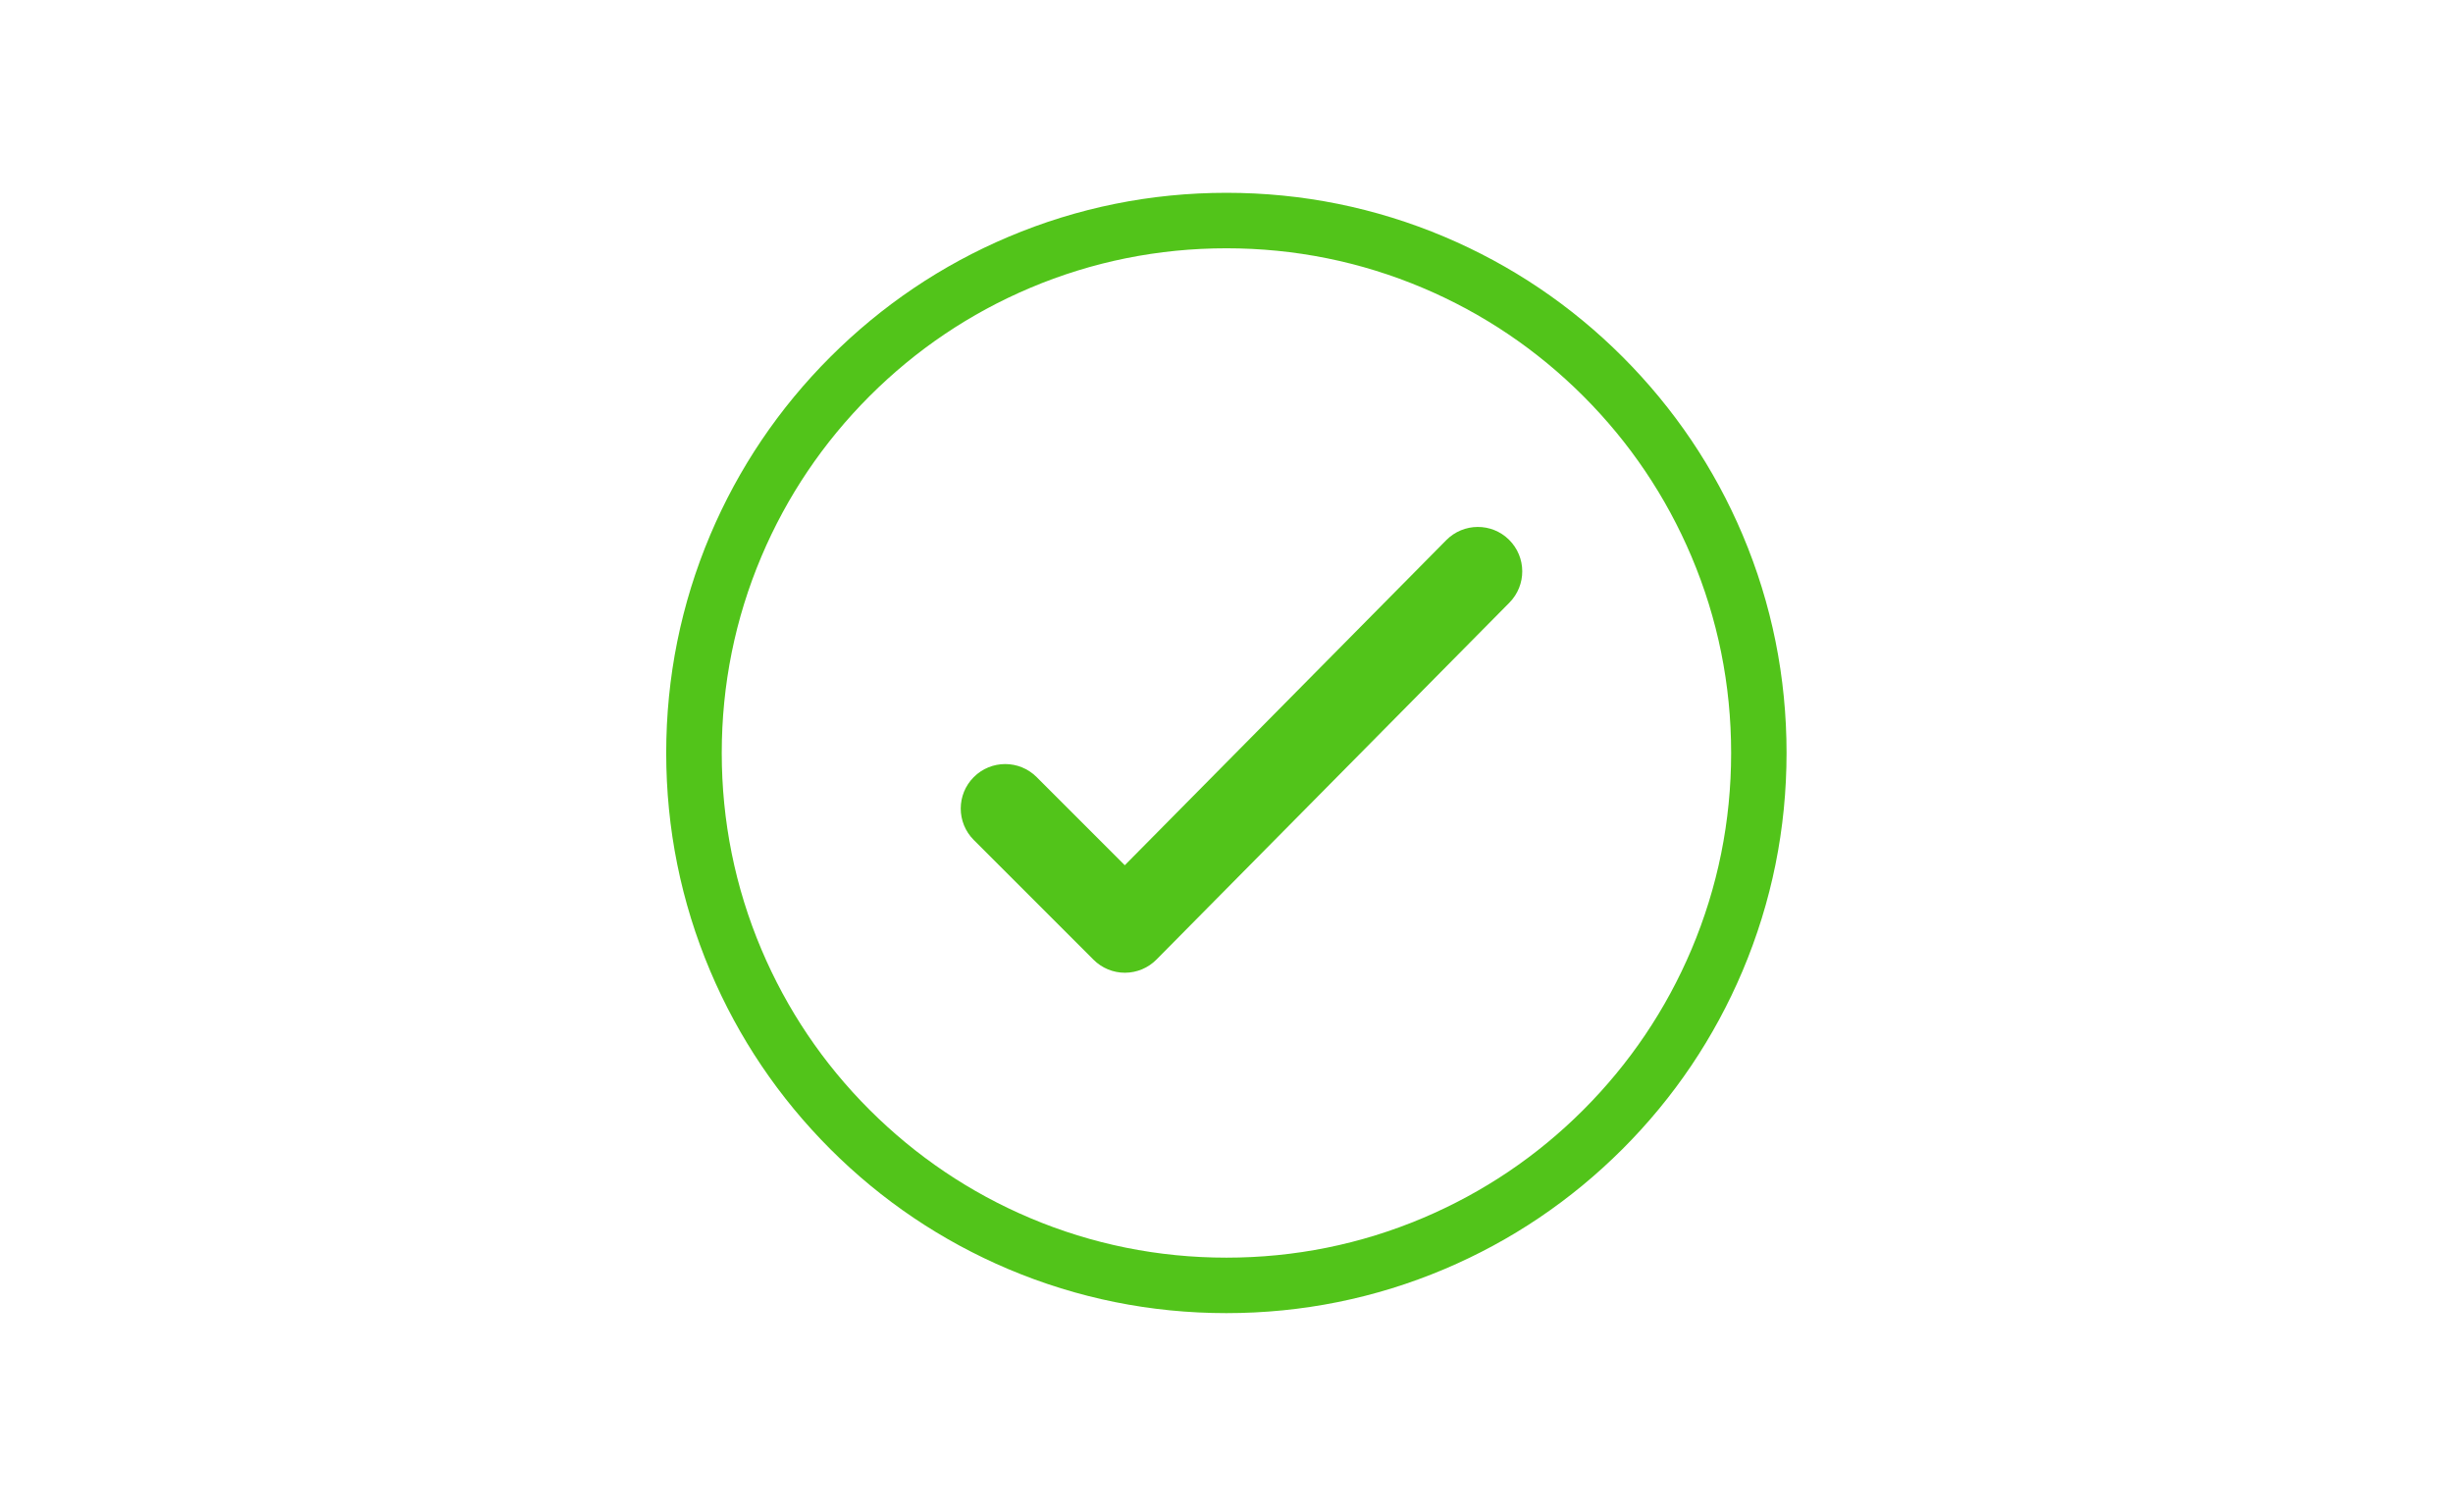 <svg xmlns="http://www.w3.org/2000/svg" xml:space="preserve" id="Layer_1" x="0" y="0" style="enable-background:new 0 0 4138.6 2551.2" version="1.1" viewBox="0 0 4138.6 2551.2"><style>.st0{fill:#52c41a}</style><path d="M2940.1 902.5c-47.6-112.6-115.8-213.6-202.5-300.4-86.8-86.8-187.9-154.9-300.4-202.5-116.6-49.3-240.3-74.3-367.9-74.3s-251.4 25-367.9 74.3c-112.6 47.6-213.6 115.8-300.4 202.5S1245.9 790 1198.3 902.5c-49.3 116.6-74.3 240.3-74.3 367.9s25 251.4 74.3 367.9c47.6 112.6 115.8 213.6 202.5 300.4 86.8 86.8 187.9 154.9 300.4 202.5 116.6 49.3 240.3 74.3 367.9 74.3s251.4-25 367.9-74.3c112.6-47.6 213.6-115.8 300.4-202.5 86.8-86.8 154.9-187.9 202.5-300.4 49.3-116.6 74.3-240.3 74.3-367.9s-24.8-251.3-74.1-367.9zm-86.3 699.4c-42.9 101.4-104.3 192.4-182.5 270.7S2502 2012.1 2400.6 2055c-104.9 44.4-216.4 66.9-331.4 66.9s-226.5-22.5-331.4-66.9c-101.4-42.9-192.4-104.3-270.7-182.5s-139.6-169.3-182.5-270.7c-44.4-104.9-66.9-216.4-66.9-331.4 0-115 22.5-226.5 66.9-331.4 42.9-101.4 104.3-192.4 182.5-270.7 78.2-78.2 169.3-139.6 270.7-182.5 104.9-44.4 216.4-66.9 331.4-66.9s226.5 22.5 331.4 66.9c101.4 42.9 192.4 104.3 270.7 182.5 78.2 78.2 139.6 169.3 182.5 270.7 44.4 104.9 66.9 216.4 66.9 331.4 0 115-22.5 226.5-66.9 331.5z" class="st0"/><path d="m2440.1 911.3-542.4 548.5-148.7-148.7c-29.3-29.3-76.8-29.3-106.1 0-29.3 29.3-29.3 76.8 0 106.1l202 202c14.1 14.1 33.1 22 53 22h.2c20-.1 39.1-8.1 53.1-22.3l595.4-602.1c29.1-29.5 28.9-76.9-.6-106.1-29.3-29.1-76.8-28.8-105.9.6z" class="st0"/></svg>